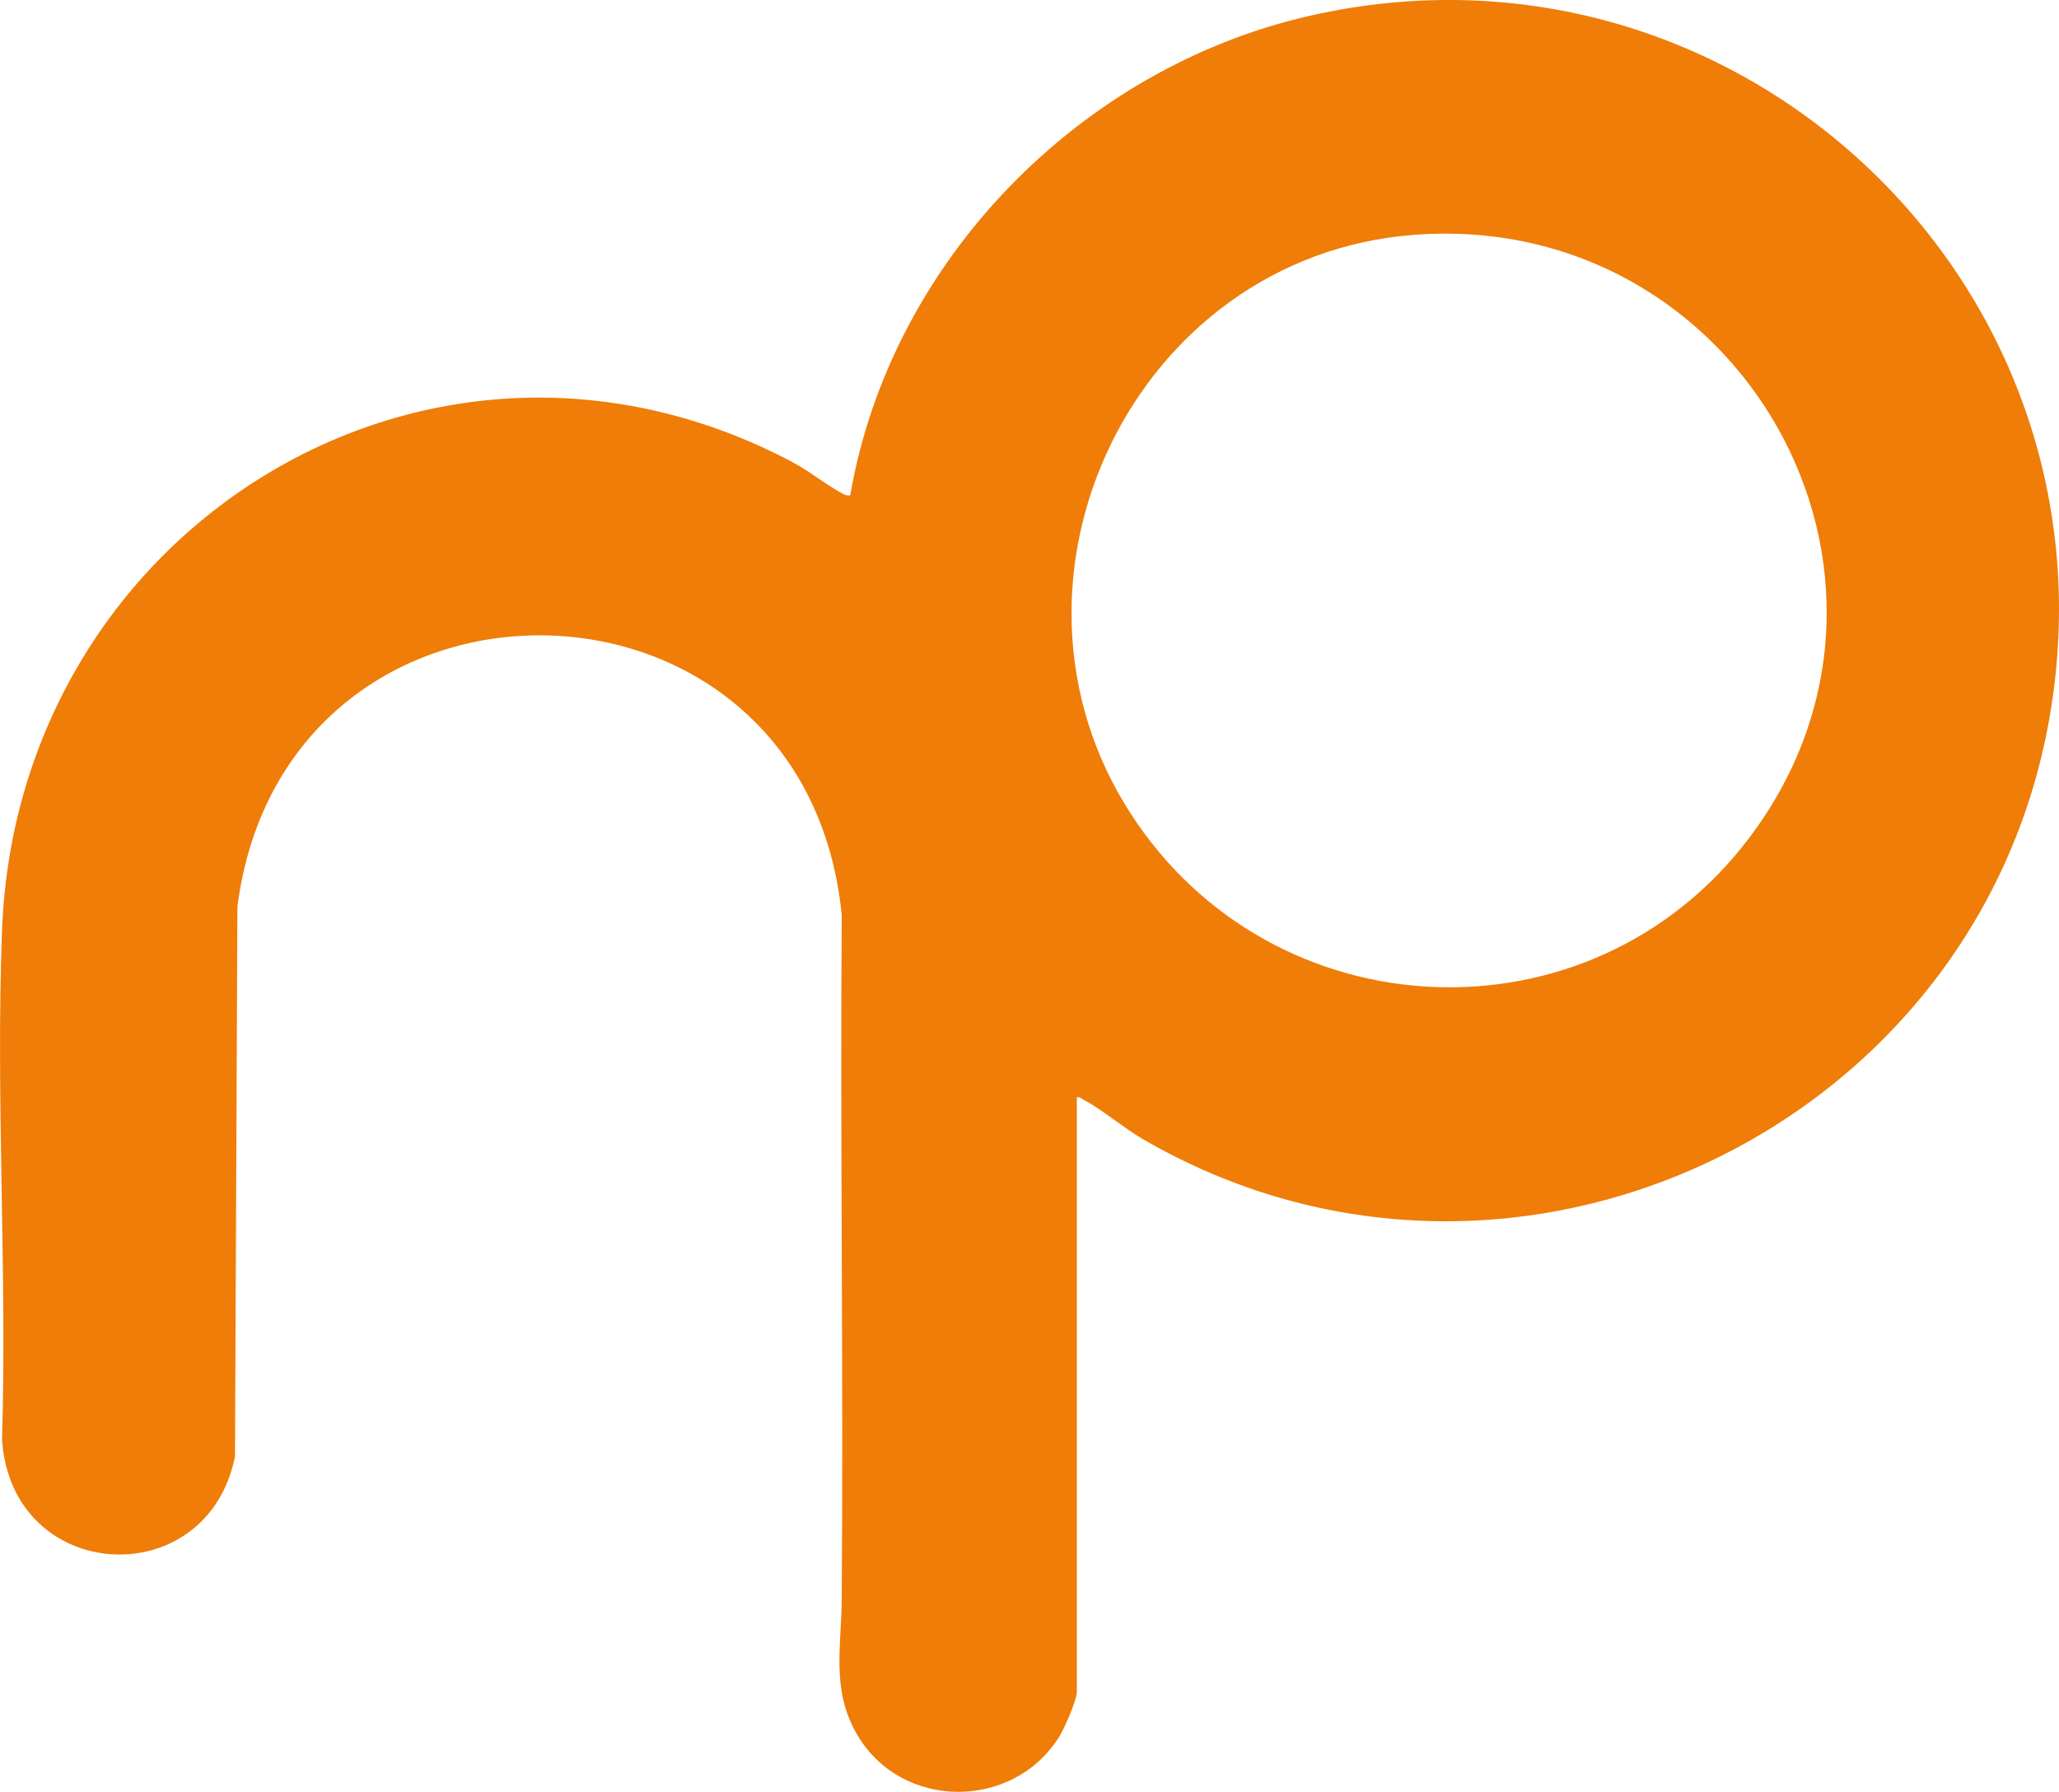<svg xmlns="http://www.w3.org/2000/svg" id="Ebene_1" data-name="Ebene 1" width="342.06mm" height="297.7mm" viewBox="0 0 969.61 843.88"><defs><style>      .cls-1 {        fill: #ef7d08;      }    </style></defs><path class="cls-1" d="M665.44,110.64c-131.07,10.25-204.34,162.18-132.95,272.59,66.93,103.51,216.37,110.23,291.09,11.58,93.69-123.71-4.34-296.19-158.14-284.17M507.1,516.85v279.99c0,3.87-5.97,17.37-8.33,21.13-21.85,34.88-74.33,34.57-95.13-1.01-12.27-21.01-7.43-41.14-7.26-63.77.84-107.42-.76-214.85,0-322.27-17.14-173.44-262.18-176.4-284.59-4l-1.14,259.03c-13.09,65.28-105.26,60.19-109.7-7.98,2.41-79.47-3.02-160.66,0-239.93C8.15,249.08,202.6,127.55,372.97,217.53c8.29,4.37,16.68,11.3,24.4,15.25,1.04.53,1.87.67,3.02.53,18.91-110.15,108.09-201.34,216.65-225.94,201.34-45.62,383.78,127.12,348.08,330.79-34.13,194.78-255.08,298.44-427.2,198.16-9.1-5.3-18.83-13.78-27.48-18.26-1.14-.59-1.77-1.6-3.34-1.23"></path></svg>